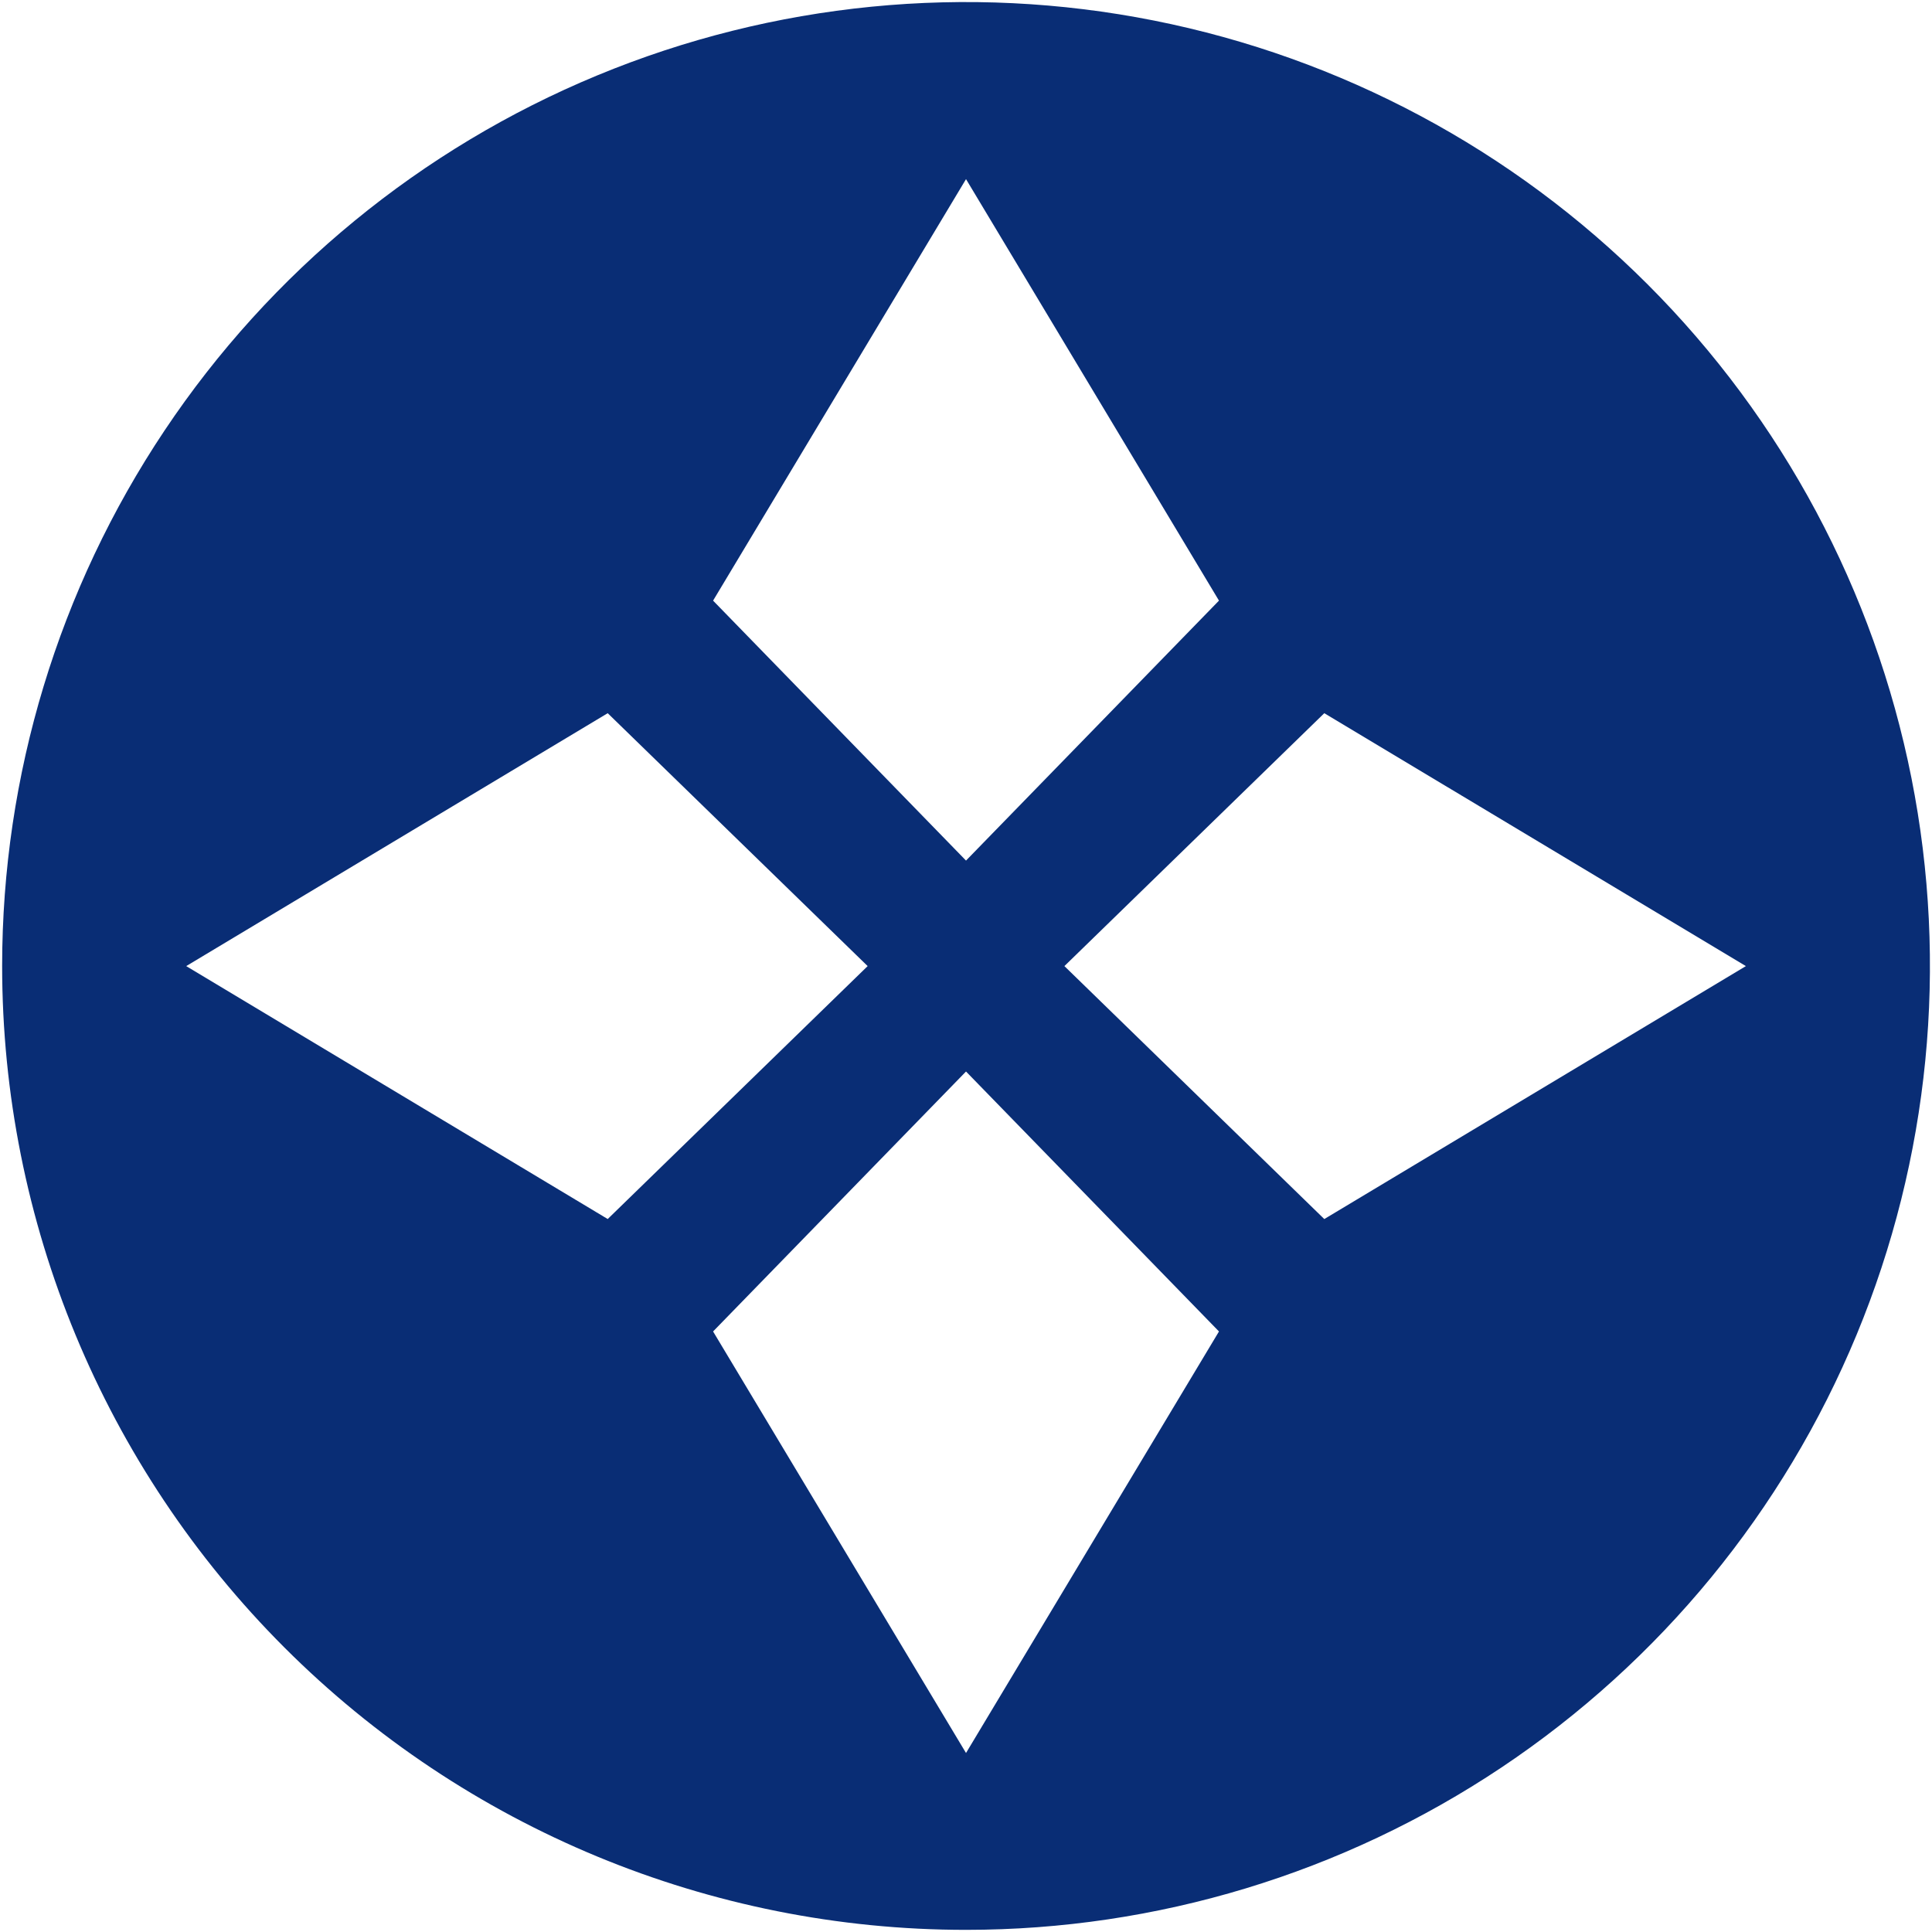 <svg width="246" height="246" viewBox="0 0 246 246" fill="none" xmlns="http://www.w3.org/2000/svg">
<path d="M0.273 122.998C0.272 98.724 7.47 74.994 20.956 54.81C34.441 34.626 53.609 18.895 76.036 9.605C98.463 0.315 123.14 -2.115 146.949 2.62C170.757 7.356 192.626 19.045 209.791 36.21C226.955 53.374 238.645 75.243 243.38 99.052C248.116 122.86 245.685 147.537 236.395 169.964C227.105 192.391 211.374 211.559 191.19 225.045C171.006 238.53 147.276 245.728 123.002 245.727C90.452 245.727 59.236 232.797 36.219 209.781C13.203 186.765 0.273 155.548 0.273 122.998ZM90.796 76.477L123.002 109.577L155.211 76.477L123.002 22.808L90.796 76.477ZM77.379 155.218L110.478 123.012L77.379 90.811L23.71 123.012L77.379 155.218ZM155.211 169.534L123.002 136.434L90.796 169.534L123.002 223.209L155.211 169.534ZM222.305 123.012L168.622 90.811L135.529 123.012L168.622 155.221L222.305 123.012Z" fill="#092D75"/>
</svg>
